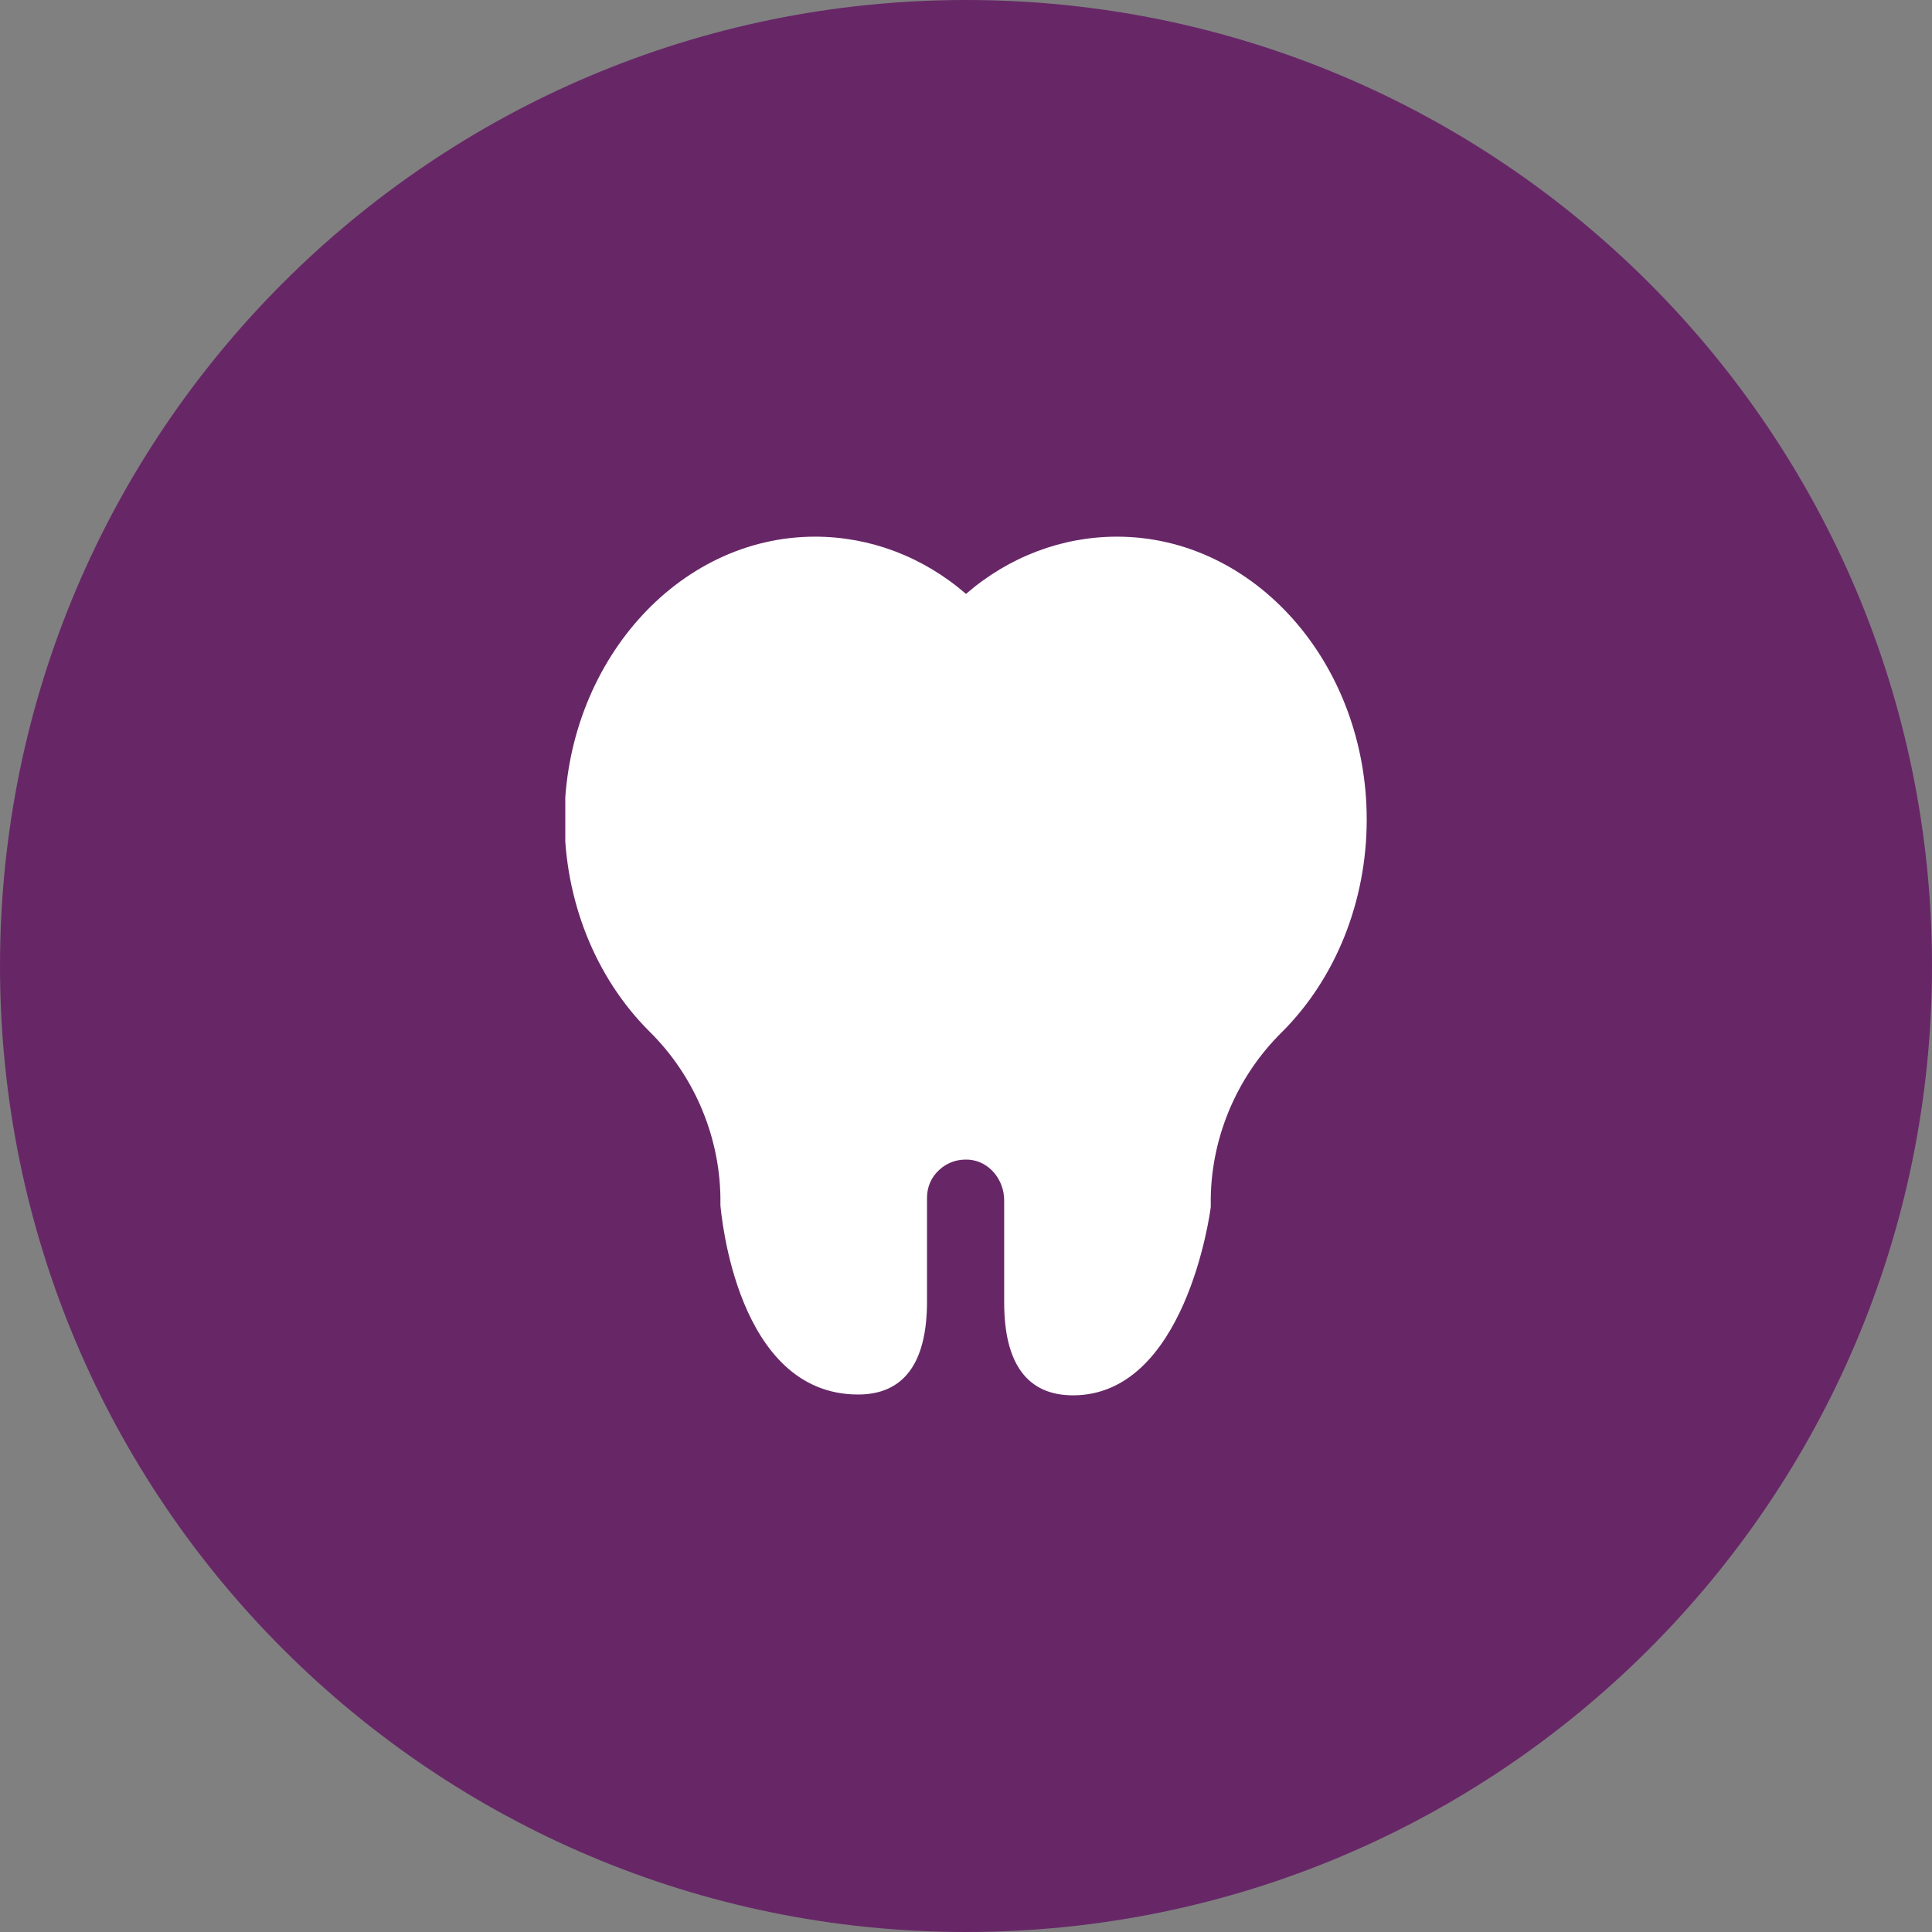 <svg width="54" height="54" viewBox="0 0 54 54" fill="none" xmlns="http://www.w3.org/2000/svg">
<rect x="0" y="0" width="54" height="54" fill="#808080" stroke="none"/>
<g clip-path="url(#clip0_4276_1208)">
<path d="M27 54C41.912 54 54 41.912 54 27C54 12.088 41.912 0 27 0C12.088 0 0 12.088 0 27C0 41.912 12.088 54 27 54Z" fill="#672767"/>
<g clip-path="url(#clip1_4276_1208)">
<path d="M29.991 39C28.716 39 28.067 38.119 28.067 36.403V33.551C28.067 32.971 27.649 32.461 27.093 32.414C26.768 32.391 26.49 32.484 26.258 32.693C26.026 32.901 25.91 33.18 25.91 33.481V36.38C25.91 38.096 25.261 38.977 23.985 38.977C20.577 38.977 20.159 33.899 20.136 33.69C20.136 33.69 20.136 33.667 20.136 33.644C20.159 31.858 19.441 30.096 18.142 28.82C16.635 27.313 15.777 25.157 15.777 22.884C15.8 18.548 18.93 15 22.78 15C24.31 15 25.794 15.556 27 16.6C28.206 15.556 29.69 15 31.22 15C35.07 15 38.2 18.548 38.2 22.907C38.2 25.18 37.342 27.336 35.835 28.843C34.536 30.119 33.817 31.881 33.841 33.667C33.841 33.69 33.841 33.713 33.841 33.736C33.817 33.945 33.122 39 29.991 39Z" fill="white"/>
</g>
</g>
<defs>
<clipPath id="clip0_4276_1208">
<rect width="54" height="54" fill="white"/>
</clipPath>
<clipPath id="clip1_4276_1208">
<rect width="22.4" height="24" fill="white" transform="translate(15.8 15)"/>
</clipPath>
</defs>
</svg>

